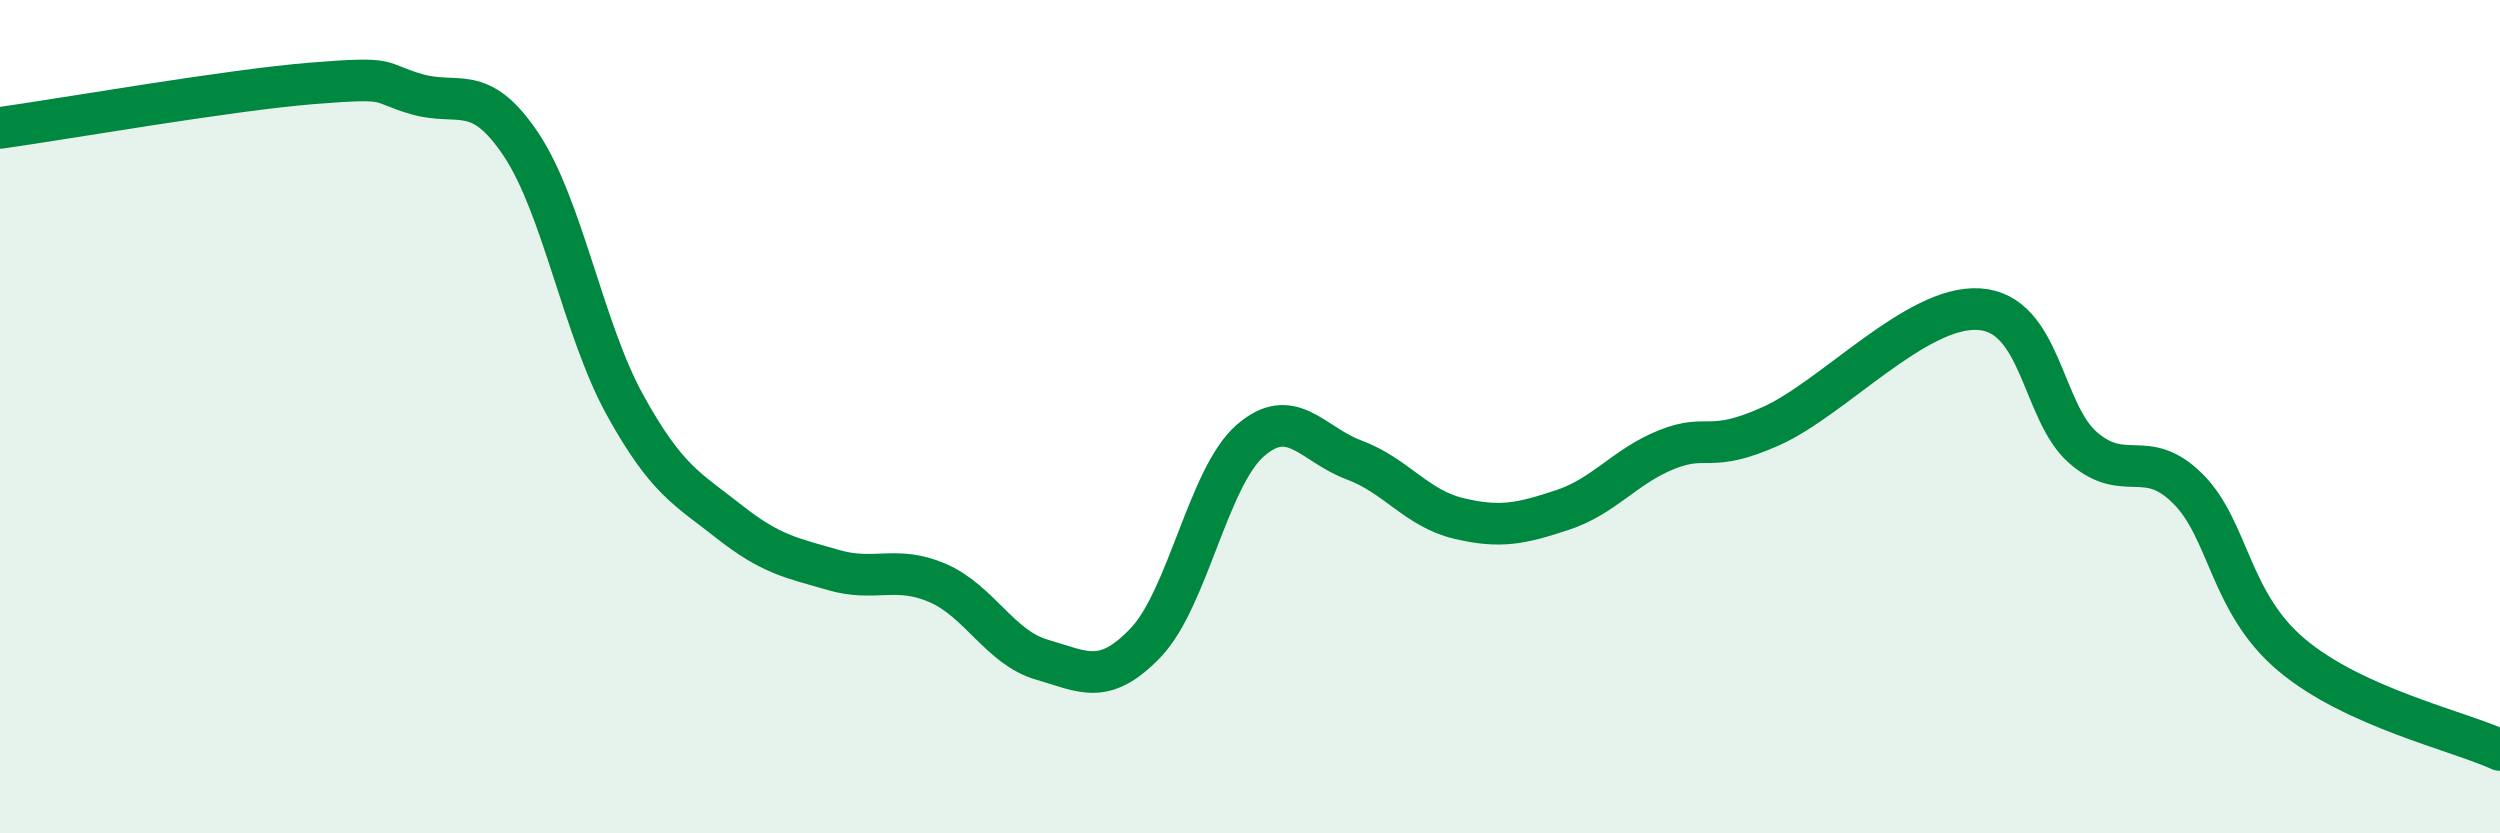 
    <svg width="60" height="20" viewBox="0 0 60 20" xmlns="http://www.w3.org/2000/svg">
      <path
        d="M 0,3.07 C 1.5,2.86 5.5,2.16 7.5,2 C 9.5,1.84 9,1.97 10,2.26 C 11,2.55 11.5,1.97 12.5,3.46 C 13.5,4.95 14,7.91 15,9.72 C 16,11.53 16.5,11.73 17.5,12.52 C 18.5,13.31 19,13.39 20,13.68 C 21,13.97 21.5,13.56 22.5,13.99 C 23.5,14.42 24,15.54 25,15.83 C 26,16.12 26.5,16.47 27.5,15.42 C 28.5,14.37 29,11.46 30,10.58 C 31,9.7 31.5,10.67 32.5,11.04 C 33.5,11.41 34,12.2 35,12.44 C 36,12.68 36.5,12.57 37.5,12.24 C 38.5,11.91 39,11.19 40,10.79 C 41,10.39 41,10.9 42.5,10.23 C 44,9.56 46,7.32 47.5,7.42 C 49,7.52 49,9.89 50,10.75 C 51,11.61 51.5,10.73 52.5,11.72 C 53.5,12.71 53.5,14.46 55,15.72 C 56.5,16.98 59,17.54 60,18L60 20L0 20Z"
        fill="#008740"
        opacity="0.1"
        stroke-linecap="round"
        stroke-linejoin="round"
      />
      <path
        d="M 0,3.07 C 1.5,2.86 5.5,2.16 7.5,2 C 9.5,1.84 9,1.97 10,2.26 C 11,2.55 11.5,1.97 12.5,3.46 C 13.5,4.95 14,7.91 15,9.72 C 16,11.53 16.5,11.73 17.5,12.52 C 18.5,13.31 19,13.39 20,13.68 C 21,13.97 21.5,13.56 22.5,13.99 C 23.5,14.42 24,15.54 25,15.83 C 26,16.12 26.5,16.47 27.5,15.42 C 28.5,14.37 29,11.46 30,10.58 C 31,9.7 31.5,10.67 32.5,11.04 C 33.5,11.41 34,12.2 35,12.44 C 36,12.68 36.5,12.57 37.5,12.24 C 38.5,11.91 39,11.19 40,10.79 C 41,10.39 41,10.9 42.5,10.23 C 44,9.56 46,7.32 47.5,7.42 C 49,7.52 49,9.89 50,10.75 C 51,11.61 51.5,10.73 52.5,11.72 C 53.5,12.71 53.5,14.46 55,15.72 C 56.5,16.98 59,17.54 60,18"
        stroke="#008740"
        stroke-width="1"
        fill="none"
        stroke-linecap="round"
        stroke-linejoin="round"
      />
    </svg>
  